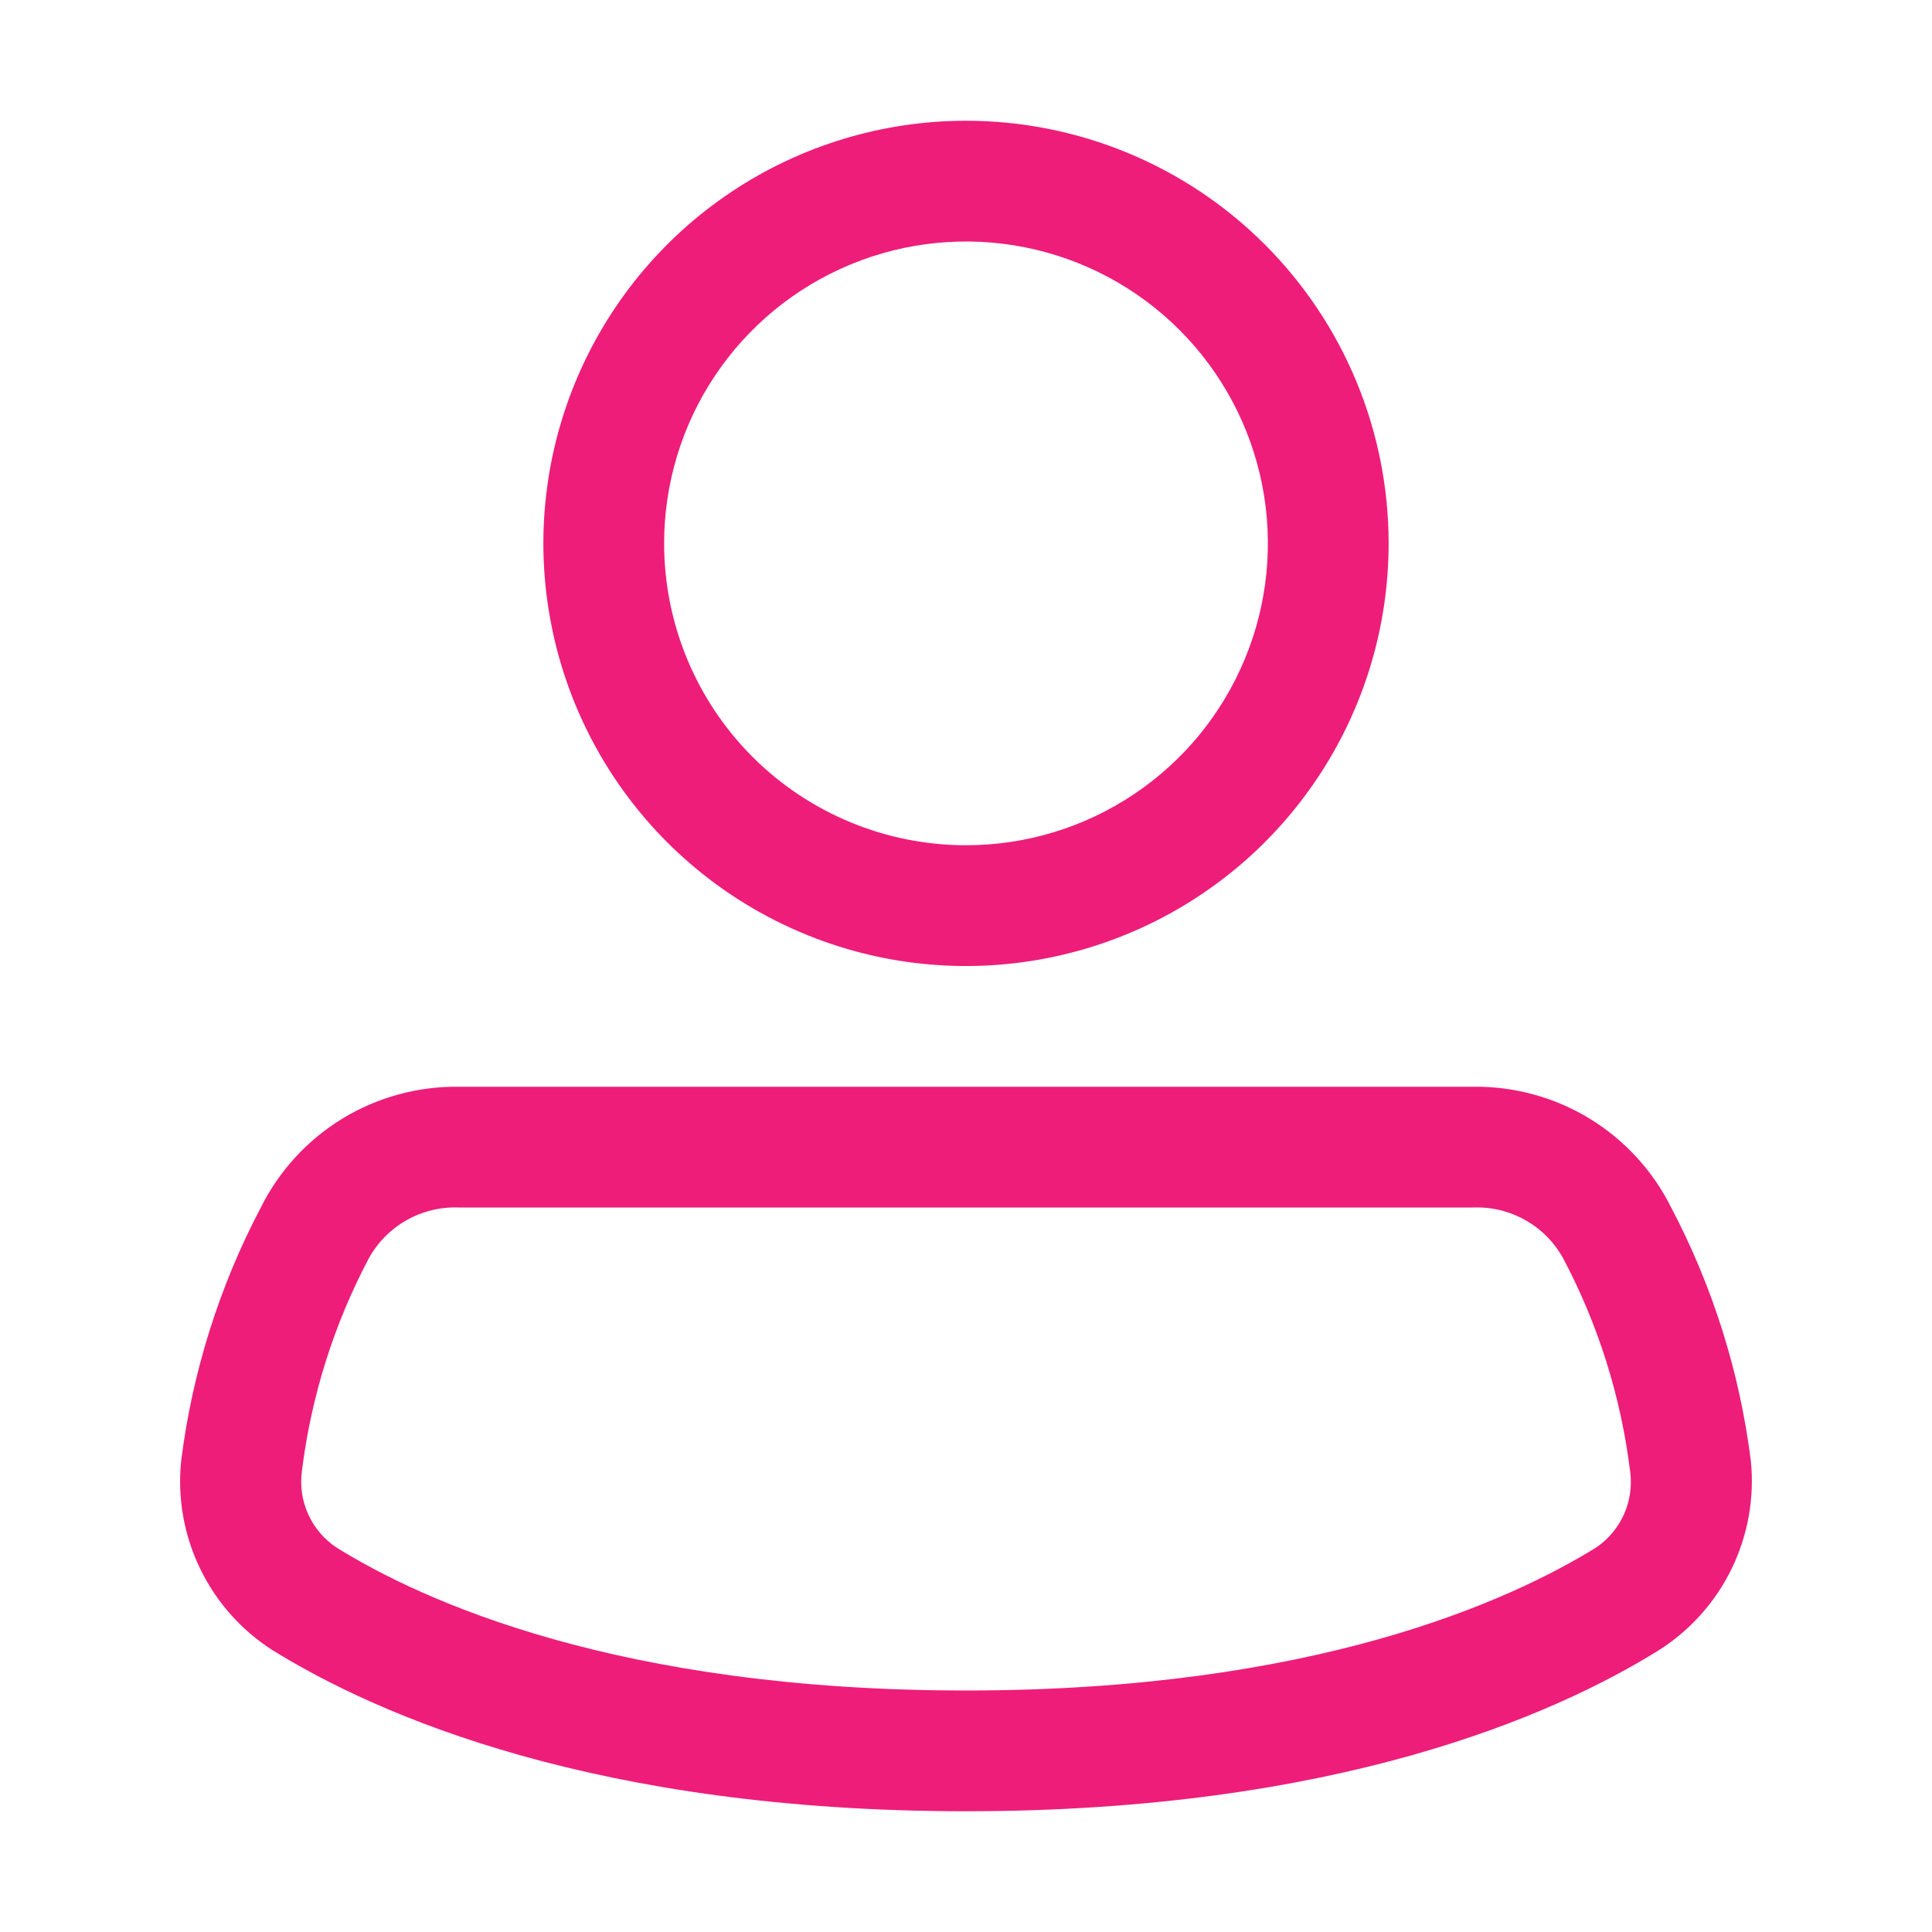 <svg width="32" height="32" viewBox="0 0 32 32" fill="none" xmlns="http://www.w3.org/2000/svg">
<path fill-rule="evenodd" clip-rule="evenodd" d="M16 2C14.616 2 13.262 2.411 12.111 3.18C10.96 3.949 10.063 5.042 9.533 6.321C9.003 7.6 8.864 9.008 9.135 10.366C9.405 11.723 10.071 12.971 11.05 13.95C12.029 14.929 13.277 15.595 14.634 15.866C15.992 16.136 17.4 15.997 18.679 15.467C19.958 14.937 21.051 14.04 21.82 12.889C22.59 11.738 23 10.384 23 9C23 7.143 22.262 5.363 20.95 4.05C19.637 2.737 17.857 2 16 2ZM11 9C11 8.011 11.293 7.044 11.843 6.222C12.392 5.4 13.173 4.759 14.087 4.381C15 4.002 16.006 3.903 16.976 4.096C17.945 4.289 18.836 4.765 19.535 5.464C20.235 6.164 20.711 7.055 20.904 8.025C21.097 8.994 20.998 10 20.619 10.913C20.241 11.827 19.6 12.608 18.778 13.157C17.956 13.707 16.989 14 16 14C14.674 14 13.402 13.473 12.464 12.536C11.527 11.598 11 10.326 11 9Z" fill="#EE1D7A"/>
<path fill-rule="evenodd" clip-rule="evenodd" d="M7.6 18C6.92 17.991 6.252 18.174 5.672 18.527C5.092 18.881 4.623 19.392 4.32 20C3.631 21.309 3.184 22.732 3 24.2C2.938 24.81 3.046 25.426 3.313 25.978C3.579 26.531 3.994 26.999 4.51 27.33C6.27 28.42 9.88 30 16 30C22.12 30 25.73 28.42 27.48 27.33C27.998 27 28.415 26.533 28.683 25.98C28.951 25.427 29.061 24.811 29 24.2C28.816 22.732 28.369 21.309 27.68 20C27.377 19.392 26.908 18.881 26.328 18.527C25.748 18.174 25.079 17.991 24.4 18H7.6ZM6.11 20.84C6.256 20.576 6.473 20.357 6.736 20.209C6.999 20.061 7.298 19.988 7.6 20H24.4C24.702 19.988 25.001 20.061 25.264 20.209C25.527 20.357 25.744 20.576 25.89 20.84C26.472 21.939 26.848 23.136 27 24.37C27.033 24.611 26.998 24.857 26.899 25.08C26.8 25.302 26.641 25.493 26.44 25.63C25 26.52 21.76 28 16 28C10.24 28 7 26.52 5.57 25.63C5.367 25.494 5.206 25.304 5.105 25.081C5.004 24.859 4.968 24.612 5 24.37C5.152 23.136 5.528 21.939 6.11 20.84Z" fill="#EE1D7A"/>
</svg>
